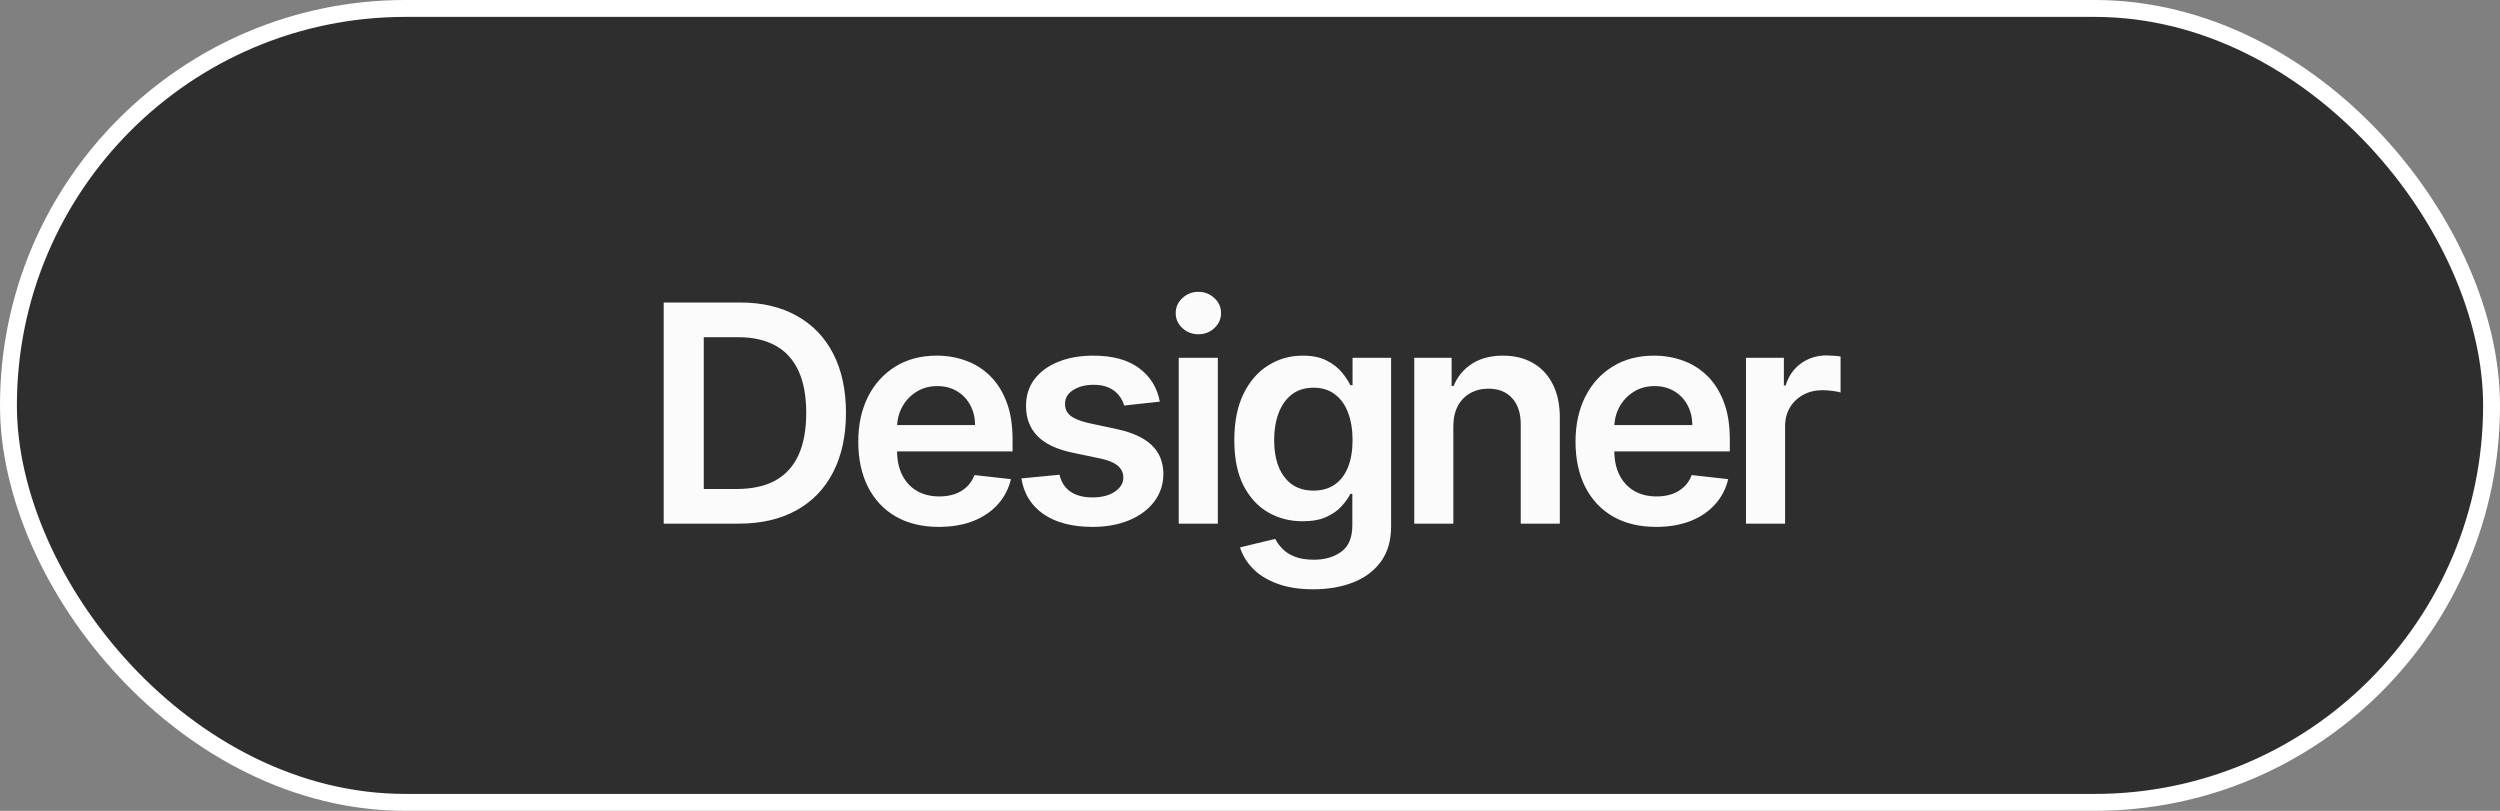 <svg width="148" height="48" viewBox="0 0 148 48" fill="none" xmlns="http://www.w3.org/2000/svg">
<rect x="0" y="0" width="148" height="48" fill="#808080" stroke="none"/>
<rect x="0.5" y="0.5" width="147" height="47" rx="23.5" fill="#2E2E2E"/>
<rect x="0.5" y="0.5" width="147" height="47" rx="23.5" stroke="white"/>
<path d="M43.727 31H39.291V17.909H43.817C45.117 17.909 46.233 18.171 47.166 18.695C48.104 19.215 48.824 19.963 49.327 20.939C49.83 21.915 50.081 23.082 50.081 24.442C50.081 25.805 49.827 26.977 49.32 27.957C48.818 28.938 48.091 29.69 47.141 30.214C46.195 30.738 45.057 31 43.727 31ZM41.663 28.948H43.612C44.524 28.948 45.285 28.782 45.894 28.45C46.504 28.113 46.962 27.612 47.269 26.947C47.575 26.278 47.729 25.443 47.729 24.442C47.729 23.44 47.575 22.609 47.269 21.949C46.962 21.284 46.508 20.788 45.907 20.459C45.31 20.127 44.569 19.961 43.682 19.961H41.663V28.948ZM55.578 31.192C54.594 31.192 53.744 30.987 53.028 30.578C52.316 30.165 51.769 29.581 51.385 28.827C51.002 28.068 50.81 27.175 50.81 26.148C50.81 25.139 51.002 24.252 51.385 23.489C51.773 22.722 52.314 22.126 53.009 21.7C53.703 21.269 54.52 21.054 55.457 21.054C56.062 21.054 56.633 21.152 57.17 21.348C57.711 21.54 58.189 21.838 58.602 22.243C59.02 22.648 59.348 23.163 59.586 23.79C59.825 24.412 59.944 25.153 59.944 26.014V26.724H51.897V25.164H57.726C57.722 24.721 57.626 24.327 57.439 23.982C57.251 23.632 56.989 23.357 56.652 23.157C56.32 22.957 55.932 22.857 55.489 22.857C55.016 22.857 54.6 22.972 54.242 23.202C53.885 23.428 53.605 23.726 53.405 24.097C53.209 24.463 53.109 24.866 53.105 25.305V26.666C53.105 27.237 53.209 27.727 53.418 28.136C53.627 28.541 53.919 28.852 54.294 29.07C54.669 29.283 55.108 29.389 55.61 29.389C55.947 29.389 56.252 29.342 56.525 29.249C56.797 29.151 57.034 29.008 57.234 28.82C57.434 28.633 57.586 28.401 57.688 28.124L59.848 28.366C59.712 28.938 59.452 29.436 59.069 29.862C58.689 30.284 58.203 30.612 57.611 30.847C57.019 31.077 56.341 31.192 55.578 31.192ZM68.662 23.777L66.552 24.007C66.493 23.794 66.388 23.594 66.239 23.406C66.094 23.219 65.898 23.067 65.651 22.952C65.404 22.837 65.101 22.78 64.743 22.78C64.262 22.78 63.857 22.884 63.529 23.093C63.205 23.302 63.045 23.572 63.05 23.905C63.045 24.19 63.15 24.423 63.363 24.602C63.58 24.78 63.938 24.928 64.437 25.043L66.111 25.401C67.04 25.601 67.731 25.918 68.182 26.353C68.638 26.788 68.868 27.357 68.873 28.06C68.868 28.678 68.687 29.223 68.329 29.696C67.976 30.165 67.484 30.531 66.853 30.796C66.222 31.06 65.498 31.192 64.68 31.192C63.478 31.192 62.511 30.94 61.778 30.438C61.045 29.93 60.608 29.225 60.467 28.322L62.724 28.104C62.826 28.548 63.043 28.882 63.376 29.108C63.708 29.334 64.14 29.447 64.673 29.447C65.223 29.447 65.664 29.334 65.996 29.108C66.333 28.882 66.501 28.603 66.501 28.271C66.501 27.989 66.393 27.757 66.175 27.574C65.962 27.391 65.63 27.25 65.178 27.152L63.503 26.8C62.562 26.604 61.865 26.274 61.413 25.81C60.962 25.341 60.738 24.749 60.742 24.033C60.738 23.428 60.902 22.903 61.234 22.46C61.571 22.013 62.038 21.668 62.634 21.425C63.235 21.178 63.927 21.054 64.712 21.054C65.862 21.054 66.768 21.299 67.428 21.789C68.093 22.279 68.504 22.942 68.662 23.777ZM69.781 31V21.182H72.095V31H69.781ZM70.944 19.788C70.578 19.788 70.262 19.667 69.998 19.424C69.734 19.177 69.602 18.881 69.602 18.535C69.602 18.186 69.734 17.89 69.998 17.647C70.262 17.4 70.578 17.276 70.944 17.276C71.315 17.276 71.63 17.4 71.89 17.647C72.154 17.89 72.286 18.186 72.286 18.535C72.286 18.881 72.154 19.177 71.89 19.424C71.63 19.667 71.315 19.788 70.944 19.788ZM77.744 34.886C76.913 34.886 76.199 34.773 75.603 34.548C75.006 34.326 74.527 34.028 74.164 33.653C73.802 33.278 73.551 32.862 73.41 32.406L75.494 31.901C75.588 32.093 75.724 32.283 75.903 32.47C76.082 32.662 76.323 32.82 76.625 32.943C76.932 33.071 77.318 33.135 77.782 33.135C78.439 33.135 78.982 32.975 79.412 32.656C79.843 32.34 80.058 31.82 80.058 31.096V29.236H79.943C79.823 29.474 79.649 29.72 79.419 29.971C79.193 30.222 78.892 30.433 78.517 30.604C78.147 30.774 77.68 30.859 77.118 30.859C76.363 30.859 75.679 30.683 75.066 30.329C74.456 29.971 73.971 29.438 73.608 28.731C73.25 28.019 73.071 27.129 73.071 26.059C73.071 24.981 73.25 24.071 73.608 23.329C73.971 22.584 74.459 22.019 75.072 21.636C75.686 21.248 76.37 21.054 77.124 21.054C77.699 21.054 78.172 21.152 78.543 21.348C78.918 21.54 79.216 21.772 79.438 22.045C79.659 22.313 79.828 22.567 79.943 22.805H80.071V21.182H82.353V31.16C82.353 31.999 82.152 32.694 81.752 33.244C81.351 33.793 80.804 34.205 80.109 34.477C79.414 34.75 78.626 34.886 77.744 34.886ZM77.763 29.044C78.253 29.044 78.671 28.925 79.016 28.686C79.361 28.447 79.623 28.104 79.802 27.657C79.981 27.209 80.071 26.673 80.071 26.046C80.071 25.428 79.981 24.887 79.802 24.423C79.627 23.958 79.368 23.598 79.022 23.342C78.681 23.082 78.262 22.952 77.763 22.952C77.248 22.952 76.817 23.087 76.472 23.355C76.127 23.624 75.867 23.992 75.692 24.461C75.517 24.925 75.43 25.454 75.43 26.046C75.43 26.647 75.517 27.173 75.692 27.625C75.871 28.072 76.133 28.422 76.478 28.673C76.828 28.921 77.256 29.044 77.763 29.044ZM86.038 25.247V31H83.724V21.182H85.936V22.85H86.051C86.277 22.3 86.637 21.864 87.131 21.54C87.63 21.216 88.245 21.054 88.978 21.054C89.656 21.054 90.246 21.199 90.749 21.489C91.256 21.778 91.648 22.198 91.925 22.748C92.206 23.298 92.345 23.965 92.341 24.749V31H90.027V25.107C90.027 24.45 89.856 23.937 89.515 23.566C89.179 23.195 88.712 23.01 88.115 23.01C87.711 23.01 87.35 23.099 87.035 23.278C86.724 23.453 86.479 23.707 86.3 24.039C86.125 24.371 86.038 24.774 86.038 25.247ZM98.039 31.192C97.055 31.192 96.205 30.987 95.489 30.578C94.777 30.165 94.23 29.581 93.846 28.827C93.463 28.068 93.271 27.175 93.271 26.148C93.271 25.139 93.463 24.252 93.846 23.489C94.234 22.722 94.775 22.126 95.47 21.7C96.164 21.269 96.981 21.054 97.918 21.054C98.523 21.054 99.094 21.152 99.631 21.348C100.172 21.54 100.65 21.838 101.063 22.243C101.48 22.648 101.809 23.163 102.047 23.79C102.286 24.412 102.405 25.153 102.405 26.014V26.724H94.358V25.164H100.187C100.183 24.721 100.087 24.327 99.9 23.982C99.712 23.632 99.45 23.357 99.113 23.157C98.781 22.957 98.393 22.857 97.95 22.857C97.477 22.857 97.061 22.972 96.704 23.202C96.346 23.428 96.066 23.726 95.866 24.097C95.67 24.463 95.57 24.866 95.566 25.305V26.666C95.566 27.237 95.67 27.727 95.879 28.136C96.088 28.541 96.38 28.852 96.755 29.07C97.13 29.283 97.569 29.389 98.071 29.389C98.408 29.389 98.713 29.342 98.985 29.249C99.258 29.151 99.495 29.008 99.695 28.82C99.895 28.633 100.047 28.401 100.149 28.124L102.309 28.366C102.173 28.938 101.913 29.436 101.529 29.862C101.15 30.284 100.664 30.612 100.072 30.847C99.48 31.077 98.802 31.192 98.039 31.192ZM103.363 31V21.182H105.606V22.818H105.709C105.888 22.251 106.194 21.815 106.629 21.508C107.068 21.197 107.569 21.041 108.131 21.041C108.259 21.041 108.402 21.048 108.559 21.06C108.721 21.069 108.856 21.084 108.962 21.105V23.234C108.864 23.2 108.709 23.17 108.496 23.144C108.287 23.114 108.084 23.099 107.888 23.099C107.466 23.099 107.087 23.191 106.751 23.374C106.418 23.553 106.156 23.803 105.964 24.122C105.773 24.442 105.677 24.81 105.677 25.228V31H103.363Z" fill="#FBFBFB"/>
</svg>
